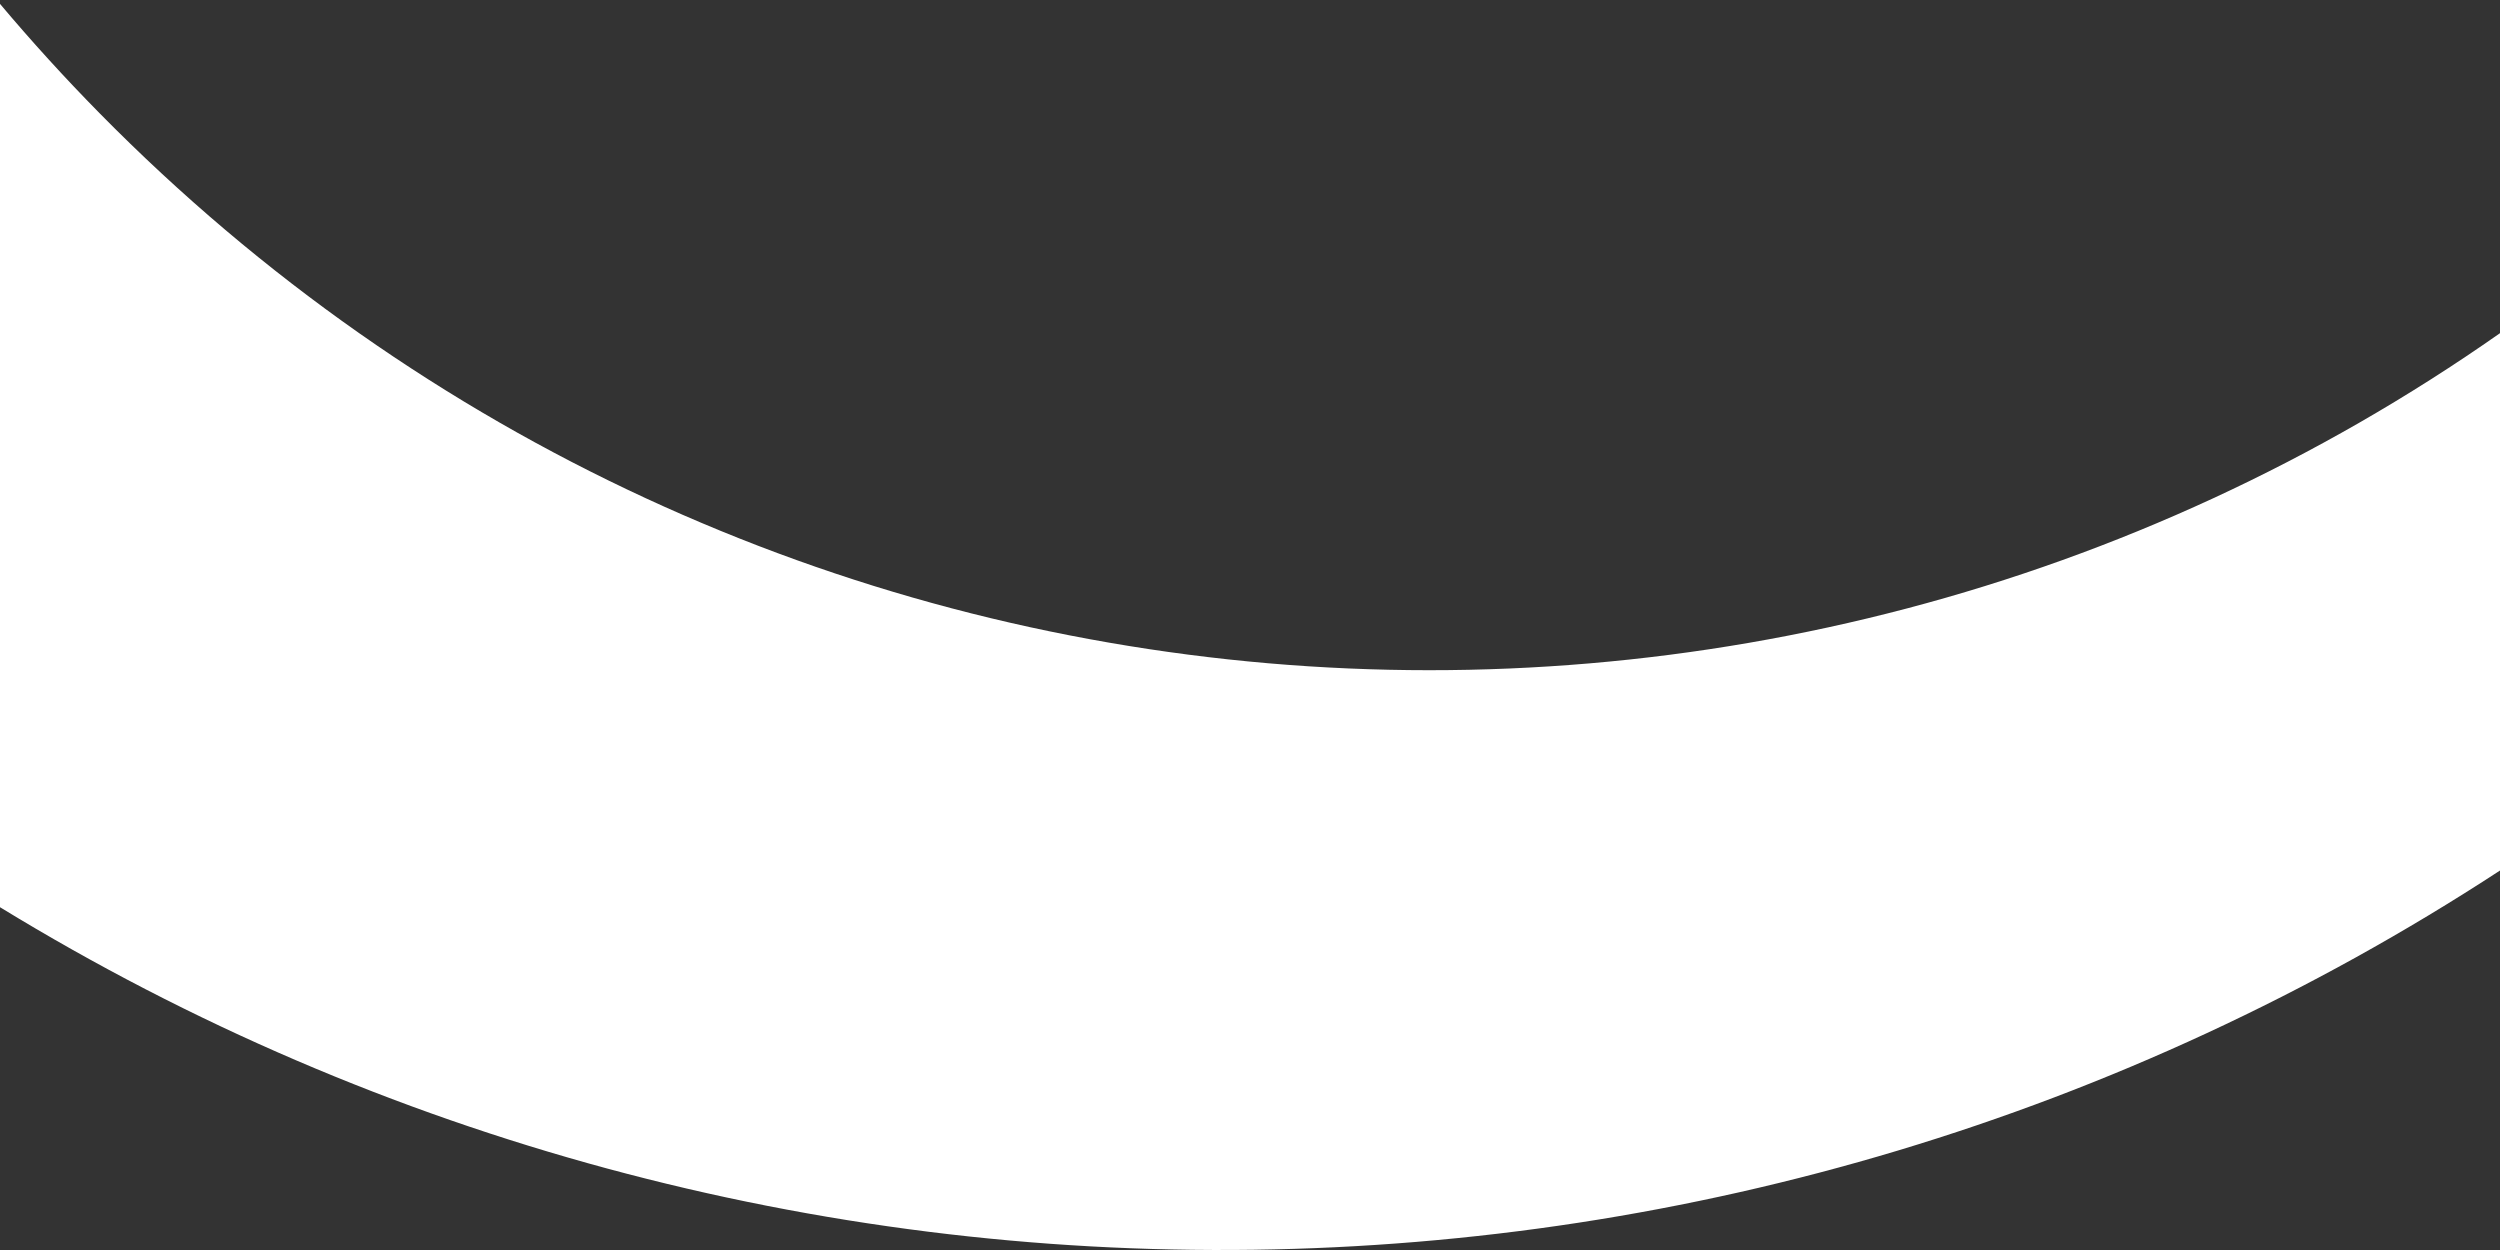 <svg xmlns="http://www.w3.org/2000/svg" preserveAspectRatio="none" viewBox="0 0 390 195" fill="none"><rect x="0" y="0" width="390" height="195" fill="#333333" stroke="none"/><path fill-rule="evenodd" clip-rule="evenodd" d="M390 135.801V51.974C275.622 132.186 116.806 120.523 15.537 17.666C10.092 12.135 4.913 6.442 0 0.604V141.525C119.456 214.6 272.01 212.865 390 135.801Z" fill="#fff"></path></svg>